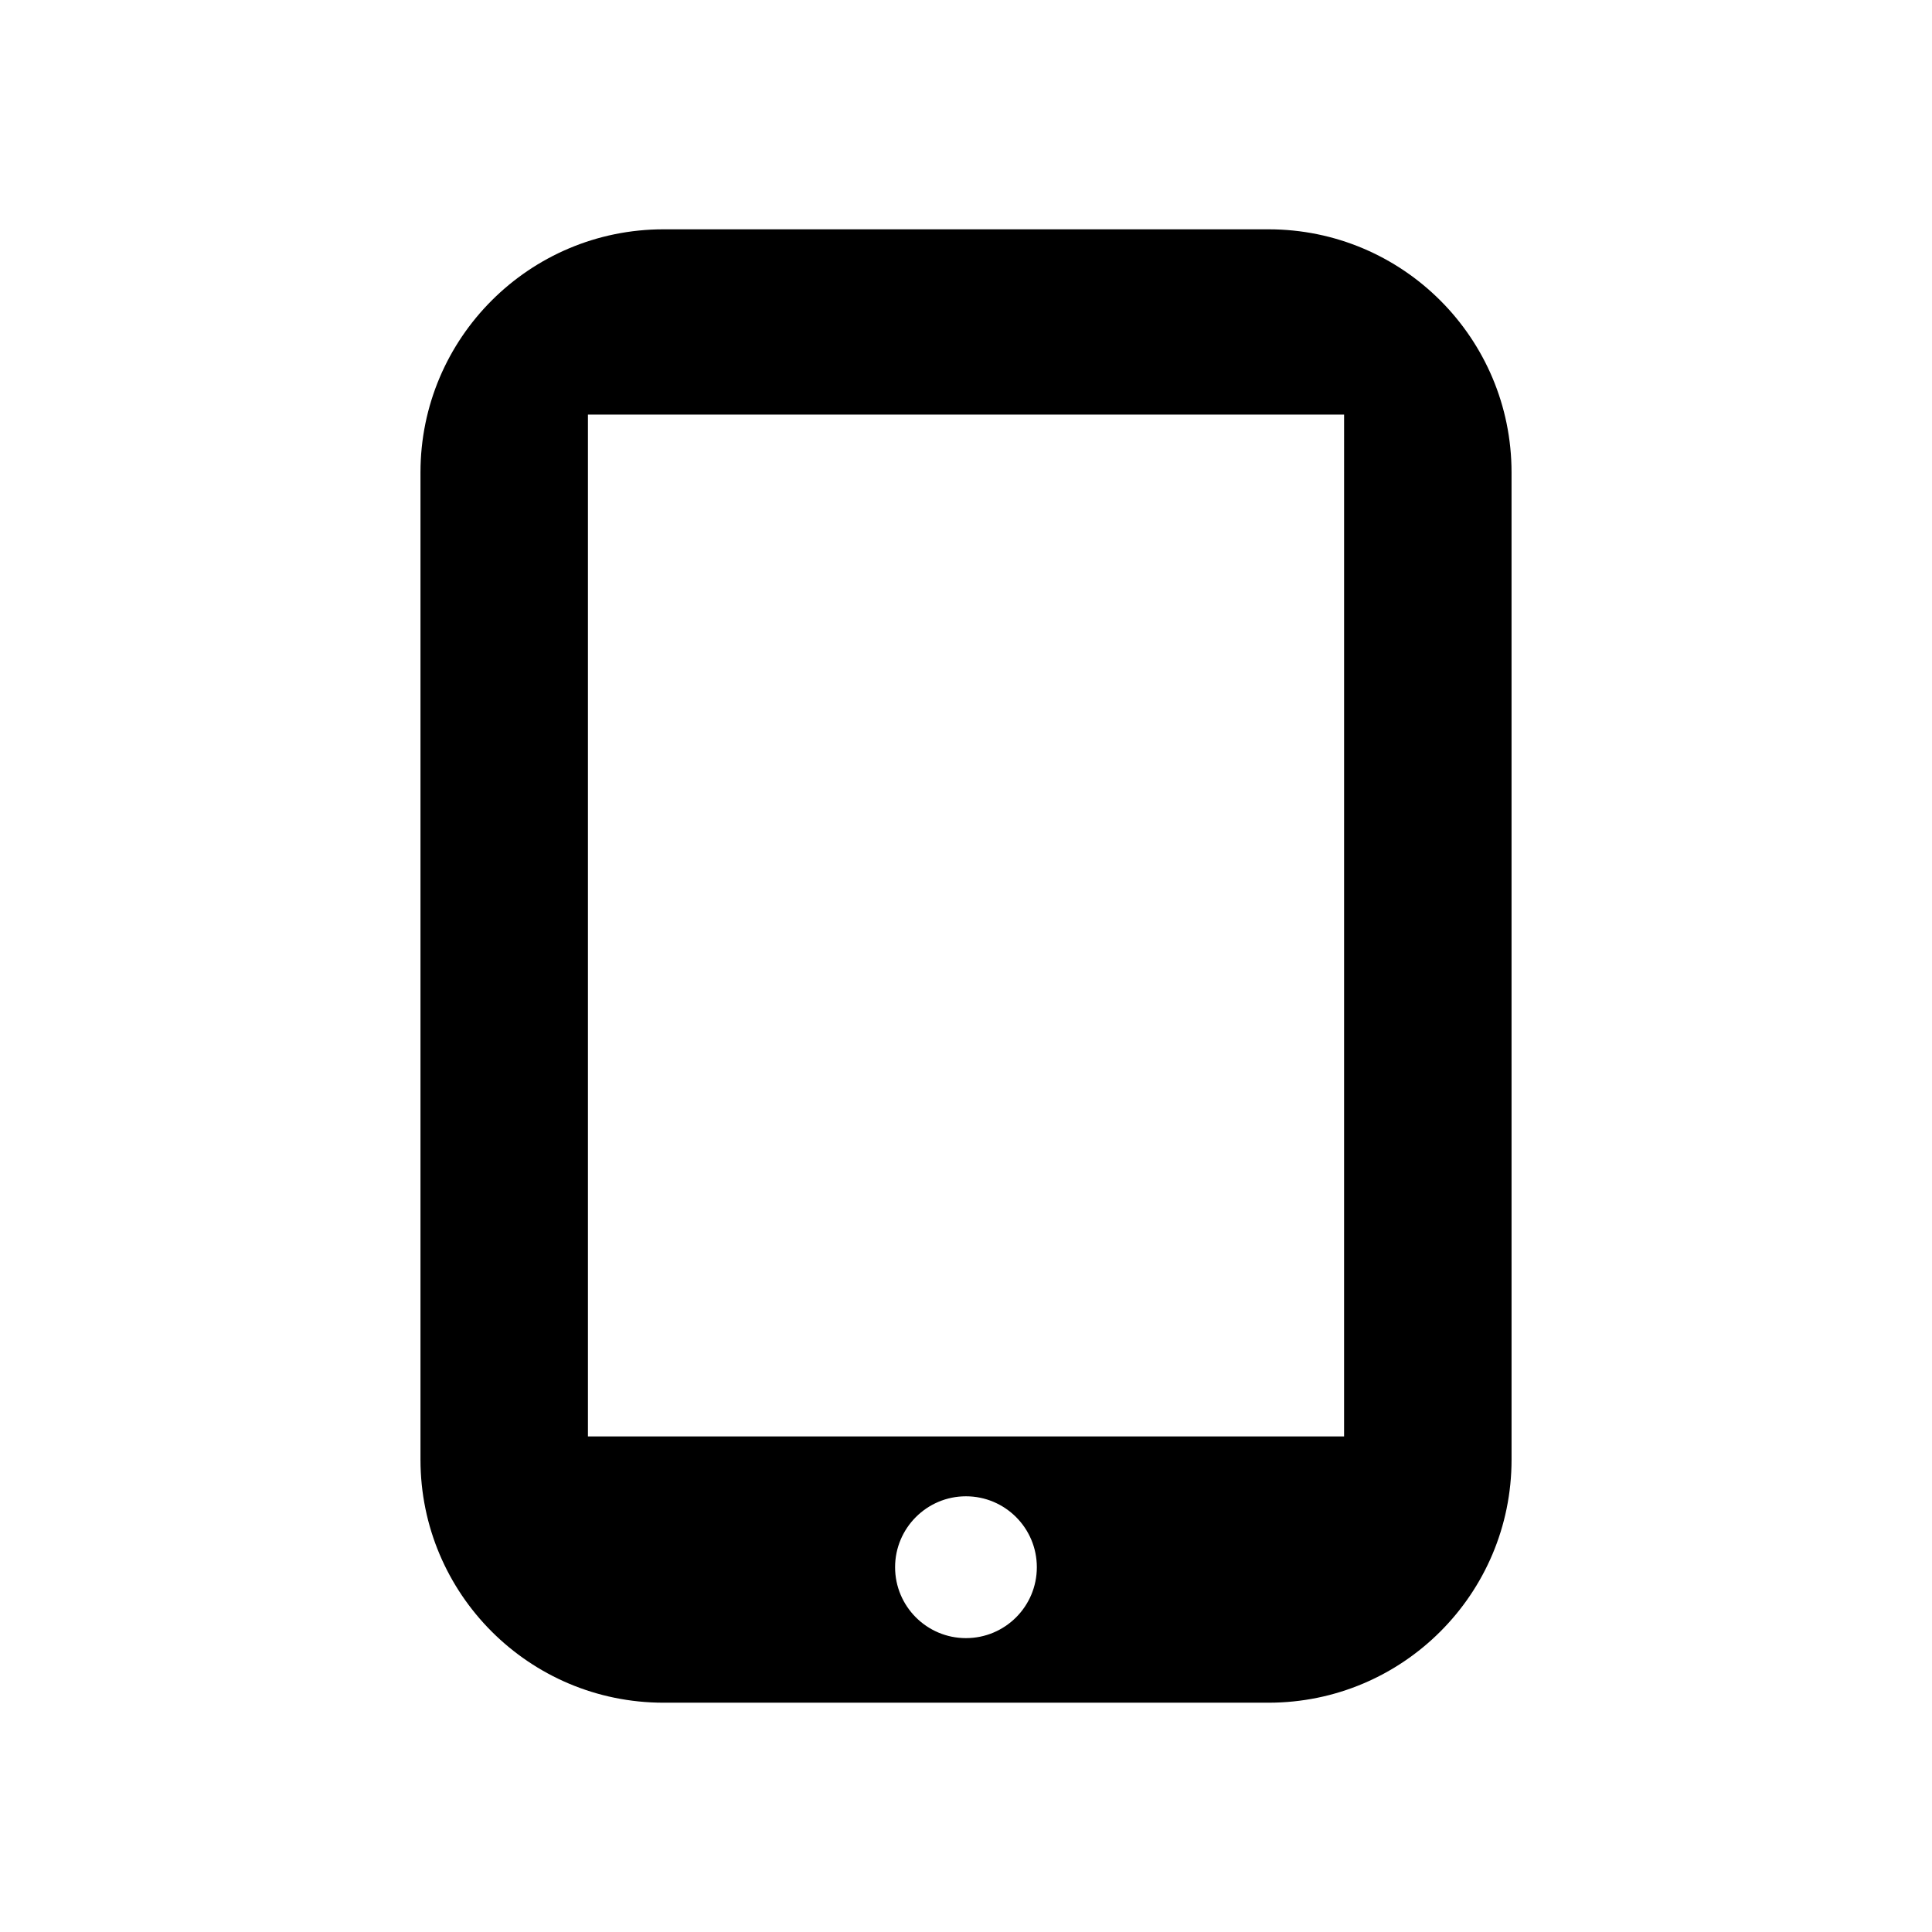 <?xml version="1.0" encoding="UTF-8"?>
<!-- Uploaded to: ICON Repo, www.svgrepo.com, Generator: ICON Repo Mixer Tools -->
<svg fill="#000000" width="800px" height="800px" version="1.1" viewBox="144 144 512 512" xmlns="http://www.w3.org/2000/svg">
 <path d="m480.16 204.77h-160.31c-35.578 0-64.418 28.848-64.418 64.426v261.62c0 35.578 28.828 64.418 64.418 64.418h160.31c35.578 0 64.418-28.828 64.418-64.418l-0.004-261.62c0-35.578-28.836-64.426-64.414-64.426zm-80.18 373.35c-10.348 0-18.773-8.414-18.773-18.793 0-10.367 8.422-18.793 18.773-18.793 10.387 0 18.793 8.422 18.793 18.793 0 10.379-8.402 18.793-18.793 18.793zm100.21-53.453h-200.38v-270.8h200.39l-0.004 270.8z"/>
</svg>